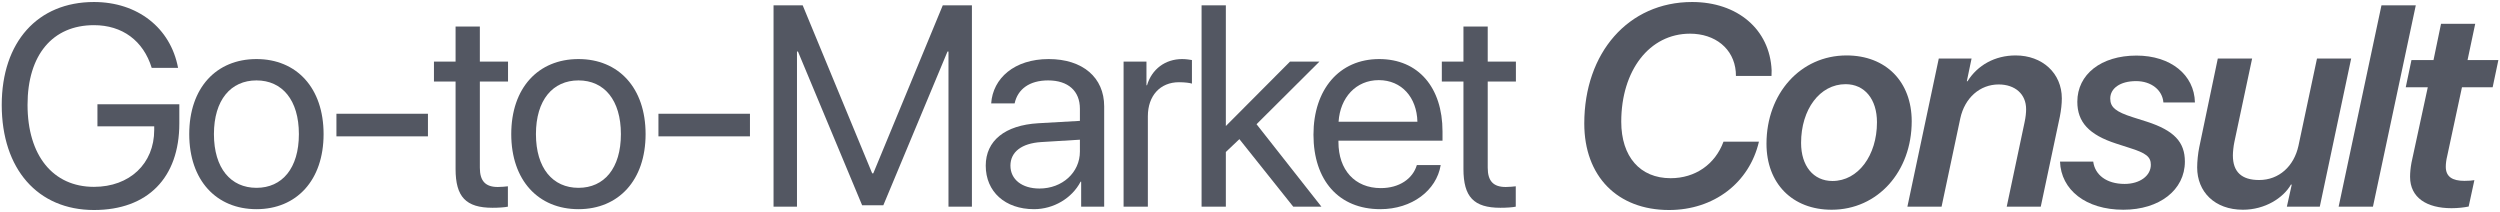 <?xml version="1.0" encoding="UTF-8"?> <svg xmlns="http://www.w3.org/2000/svg" width="1002" height="85" viewBox="0 0 1002 85" fill="none"><path d="M71.874 49.449C71.874 71.255 59.182 84.171 37.655 84.171C15.122 84.171 0.696 67.733 0.696 42.069C0.696 16.852 15.066 0.805 37.655 0.805C55.1 0.805 68.351 11.149 71.371 27.196H60.803C57.448 16.293 49.005 10.086 37.655 10.086C21.049 10.086 11.04 22.052 11.04 42.013C11.04 62.309 21.216 74.89 37.655 74.89C51.969 74.89 61.81 65.608 61.81 52.077V50.623H39.053V41.789H71.874V49.449Z" fill="#535762"></path><path d="M102.799 83.836C86.695 83.836 75.848 72.262 75.848 53.755C75.848 35.191 86.695 23.673 102.799 23.673C118.846 23.673 129.693 35.191 129.693 53.755C129.693 72.262 118.846 83.836 102.799 83.836ZM102.799 75.281C113.087 75.281 119.796 67.453 119.796 53.755C119.796 40.056 113.087 32.228 102.799 32.228C92.51 32.228 85.745 40.056 85.745 53.755C85.745 67.453 92.51 75.281 102.799 75.281Z" fill="#535762"></path><path d="M171.52 54.649H134.841V45.591H171.52V54.649Z" fill="#535762"></path><path d="M182.596 10.645H192.325V24.68H203.619V32.675H192.325V67.23C192.325 72.541 194.561 74.946 199.538 74.946C200.656 74.946 202.892 74.778 203.563 74.666V82.83C202.389 83.109 199.705 83.277 197.413 83.277C186.733 83.277 182.596 78.916 182.596 67.733V32.675H173.929V24.68H182.596V10.645Z" fill="#535762"></path><path d="M231.86 83.836C215.757 83.836 204.91 72.262 204.91 53.755C204.91 35.191 215.757 23.673 231.86 23.673C247.907 23.673 258.754 35.191 258.754 53.755C258.754 72.262 247.907 83.836 231.86 83.836ZM231.86 75.281C242.148 75.281 248.858 67.453 248.858 53.755C248.858 40.056 242.148 32.228 231.86 32.228C221.572 32.228 214.806 40.056 214.806 53.755C214.806 67.453 221.572 75.281 231.86 75.281Z" fill="#535762"></path><path d="M300.582 54.649H263.903V45.591H300.582V54.649Z" fill="#535762"></path><path d="M389.544 82.83H380.151V20.654H379.76L354.04 82.27H345.541L319.821 20.654H319.429V82.83H310.036V2.147H321.722L349.566 69.466H350.014L377.859 2.147H389.544V82.83Z" fill="#535762"></path><path d="M416.611 75.561C425.781 75.561 432.826 69.131 432.826 60.744V55.991L417.282 56.942C409.454 57.445 404.981 60.911 404.981 66.391C404.981 71.927 409.622 75.561 416.611 75.561ZM414.43 83.836C402.856 83.836 395.084 76.847 395.084 66.391C395.084 56.438 402.744 50.176 416.164 49.393L432.826 48.443V43.578C432.826 36.477 428.129 32.228 420.078 32.228C412.585 32.228 407.889 35.751 406.658 41.454H397.265C397.936 31.389 406.547 23.673 420.301 23.673C433.944 23.673 442.555 31.054 442.555 42.628V82.83H433.329V72.821H433.105C429.639 79.475 422.258 83.836 414.43 83.836Z" fill="#535762"></path><path d="M450.331 82.83V24.68H459.501V34.185H459.725C461.626 27.755 466.993 23.673 473.815 23.673C475.492 23.673 476.946 23.953 477.729 24.065V33.514C476.946 33.234 474.877 32.955 472.529 32.955C464.981 32.955 460.06 38.379 460.06 46.598V82.83H450.331Z" fill="#535762"></path><path d="M491.32 50.512L517.04 24.68H528.838L503.621 49.785L529.621 82.83H518.326L496.744 55.767L491.32 60.911V82.83H481.591V2.147H491.32V50.512Z" fill="#535762"></path><path d="M552.606 32.116C543.492 32.116 537.118 39.105 536.503 48.778H568.094C567.87 39.049 561.776 32.116 552.606 32.116ZM567.87 66.167H577.431C575.754 76.344 565.913 83.836 553.221 83.836C536.559 83.836 526.438 72.262 526.438 53.978C526.438 35.918 536.726 23.673 552.773 23.673C568.485 23.673 578.158 35.08 578.158 52.692V56.383H536.447V56.942C536.447 68.068 542.989 75.393 553.444 75.393C560.825 75.393 566.249 71.647 567.87 66.167Z" fill="#535762"></path><path d="M586.55 10.645H596.279V24.68H607.573V32.675H596.279V67.23C596.279 72.541 598.515 74.946 603.491 74.946C604.61 74.946 606.846 74.778 607.517 74.666V82.83C606.343 83.109 603.659 83.277 601.367 83.277C590.687 83.277 586.55 78.916 586.55 67.733V32.675H577.883V24.68H586.55V10.645Z" fill="#535762"></path><path d="M695.757 30.439C695.757 30.103 695.701 29.656 695.701 28.761C694.919 19.424 687.37 13.497 677.362 13.497C661.035 13.497 649.797 28.314 649.797 48.778C649.797 62.813 657.345 71.423 669.59 71.423C679.431 71.423 687.426 65.888 690.781 56.774H704.983C701.125 73.324 686.867 84.171 668.975 84.171C648.231 84.171 634.979 70.64 634.979 49.505C634.979 21.157 652.648 0.805 678.201 0.805C696.316 0.805 709.344 11.708 710.071 28.202C710.071 29.209 710.071 29.824 710.015 30.439H695.757Z" fill="#535762"></path><path d="M734.454 72.541C744.742 72.541 752.29 62.309 752.29 49.002C752.29 39.776 747.37 33.738 739.71 33.738C729.366 33.738 721.873 43.858 721.873 57.277C721.873 66.503 726.794 72.541 734.454 72.541ZM740.101 22.22C755.869 22.22 766.213 32.731 766.213 48.611C766.213 68.795 752.57 84.06 734.118 84.06C718.351 84.06 708.007 73.492 708.007 57.613C708.007 37.484 721.65 22.22 740.101 22.22Z" fill="#535762"></path><path d="M764.484 82.83L777.064 23.45H790.204L788.303 32.563H788.582C792.608 26.133 799.541 22.22 807.872 22.22C818.552 22.22 826.38 29.32 826.38 39.441C826.38 41.566 826.1 44.138 825.597 46.709L817.937 82.83H804.294L811.451 49.002C811.898 46.933 812.066 45.144 812.066 43.746C812.066 37.708 807.649 33.849 801.051 33.849C793.615 33.849 787.464 39.161 785.675 47.492L778.182 82.83H764.484Z" fill="#535762"></path><path d="M832.591 40.783C832.591 29.824 842.096 22.275 856.298 22.275C869.997 22.275 879.502 29.991 879.726 41.062H867.089C866.698 36.086 862.225 32.508 856.13 32.508C849.756 32.508 845.786 35.415 845.786 39.497C845.786 43.019 848.023 44.809 854.844 46.989L860.491 48.778C871.339 52.301 875.7 56.886 875.7 64.77C875.7 76.12 865.524 84.06 851.042 84.06C835.945 84.06 826.049 76.064 825.657 64.77H838.965C839.636 70.025 844.221 73.716 851.545 73.716C857.696 73.716 862.057 70.417 862.057 66.056C862.057 62.868 860.212 61.359 853.39 59.234L848.19 57.557C837.287 54.034 832.591 48.946 832.591 40.783Z" fill="#535762"></path><path d="M942.353 23.45L929.772 82.83H916.577L918.534 73.995H918.198C915.123 79.363 907.798 84.06 898.964 84.06C887.614 84.06 880.625 76.847 880.625 67.118C880.625 64.714 880.96 61.415 881.463 59.011L888.9 23.45H902.654L895.553 56.83C895.162 58.619 894.938 61.023 894.938 62.309C894.938 68.907 898.461 72.15 905.45 72.15C913.446 72.15 919.428 66.615 921.218 58.451L928.654 23.45H942.353Z" fill="#535762"></path><path d="M937.325 82.83L954.491 2.147H968.245L951.08 82.83H937.325Z" fill="#535762"></path><path d="M982.564 83.445C972.667 83.445 965.957 79.251 965.957 70.864C965.957 69.299 966.125 67.342 966.516 65.217L973.058 34.968H964.224L966.516 24.065H975.351L978.37 9.527H992.069L988.994 24.065H1001.35L999.058 34.968H986.757L980.83 62.589C980.439 64.154 980.271 65.664 980.271 66.838C980.271 70.864 982.955 72.486 987.708 72.486C989.609 72.486 990.615 72.374 991.733 72.206L989.441 82.774C987.596 83.165 985.024 83.445 982.564 83.445Z" fill="#535762"></path></svg> 